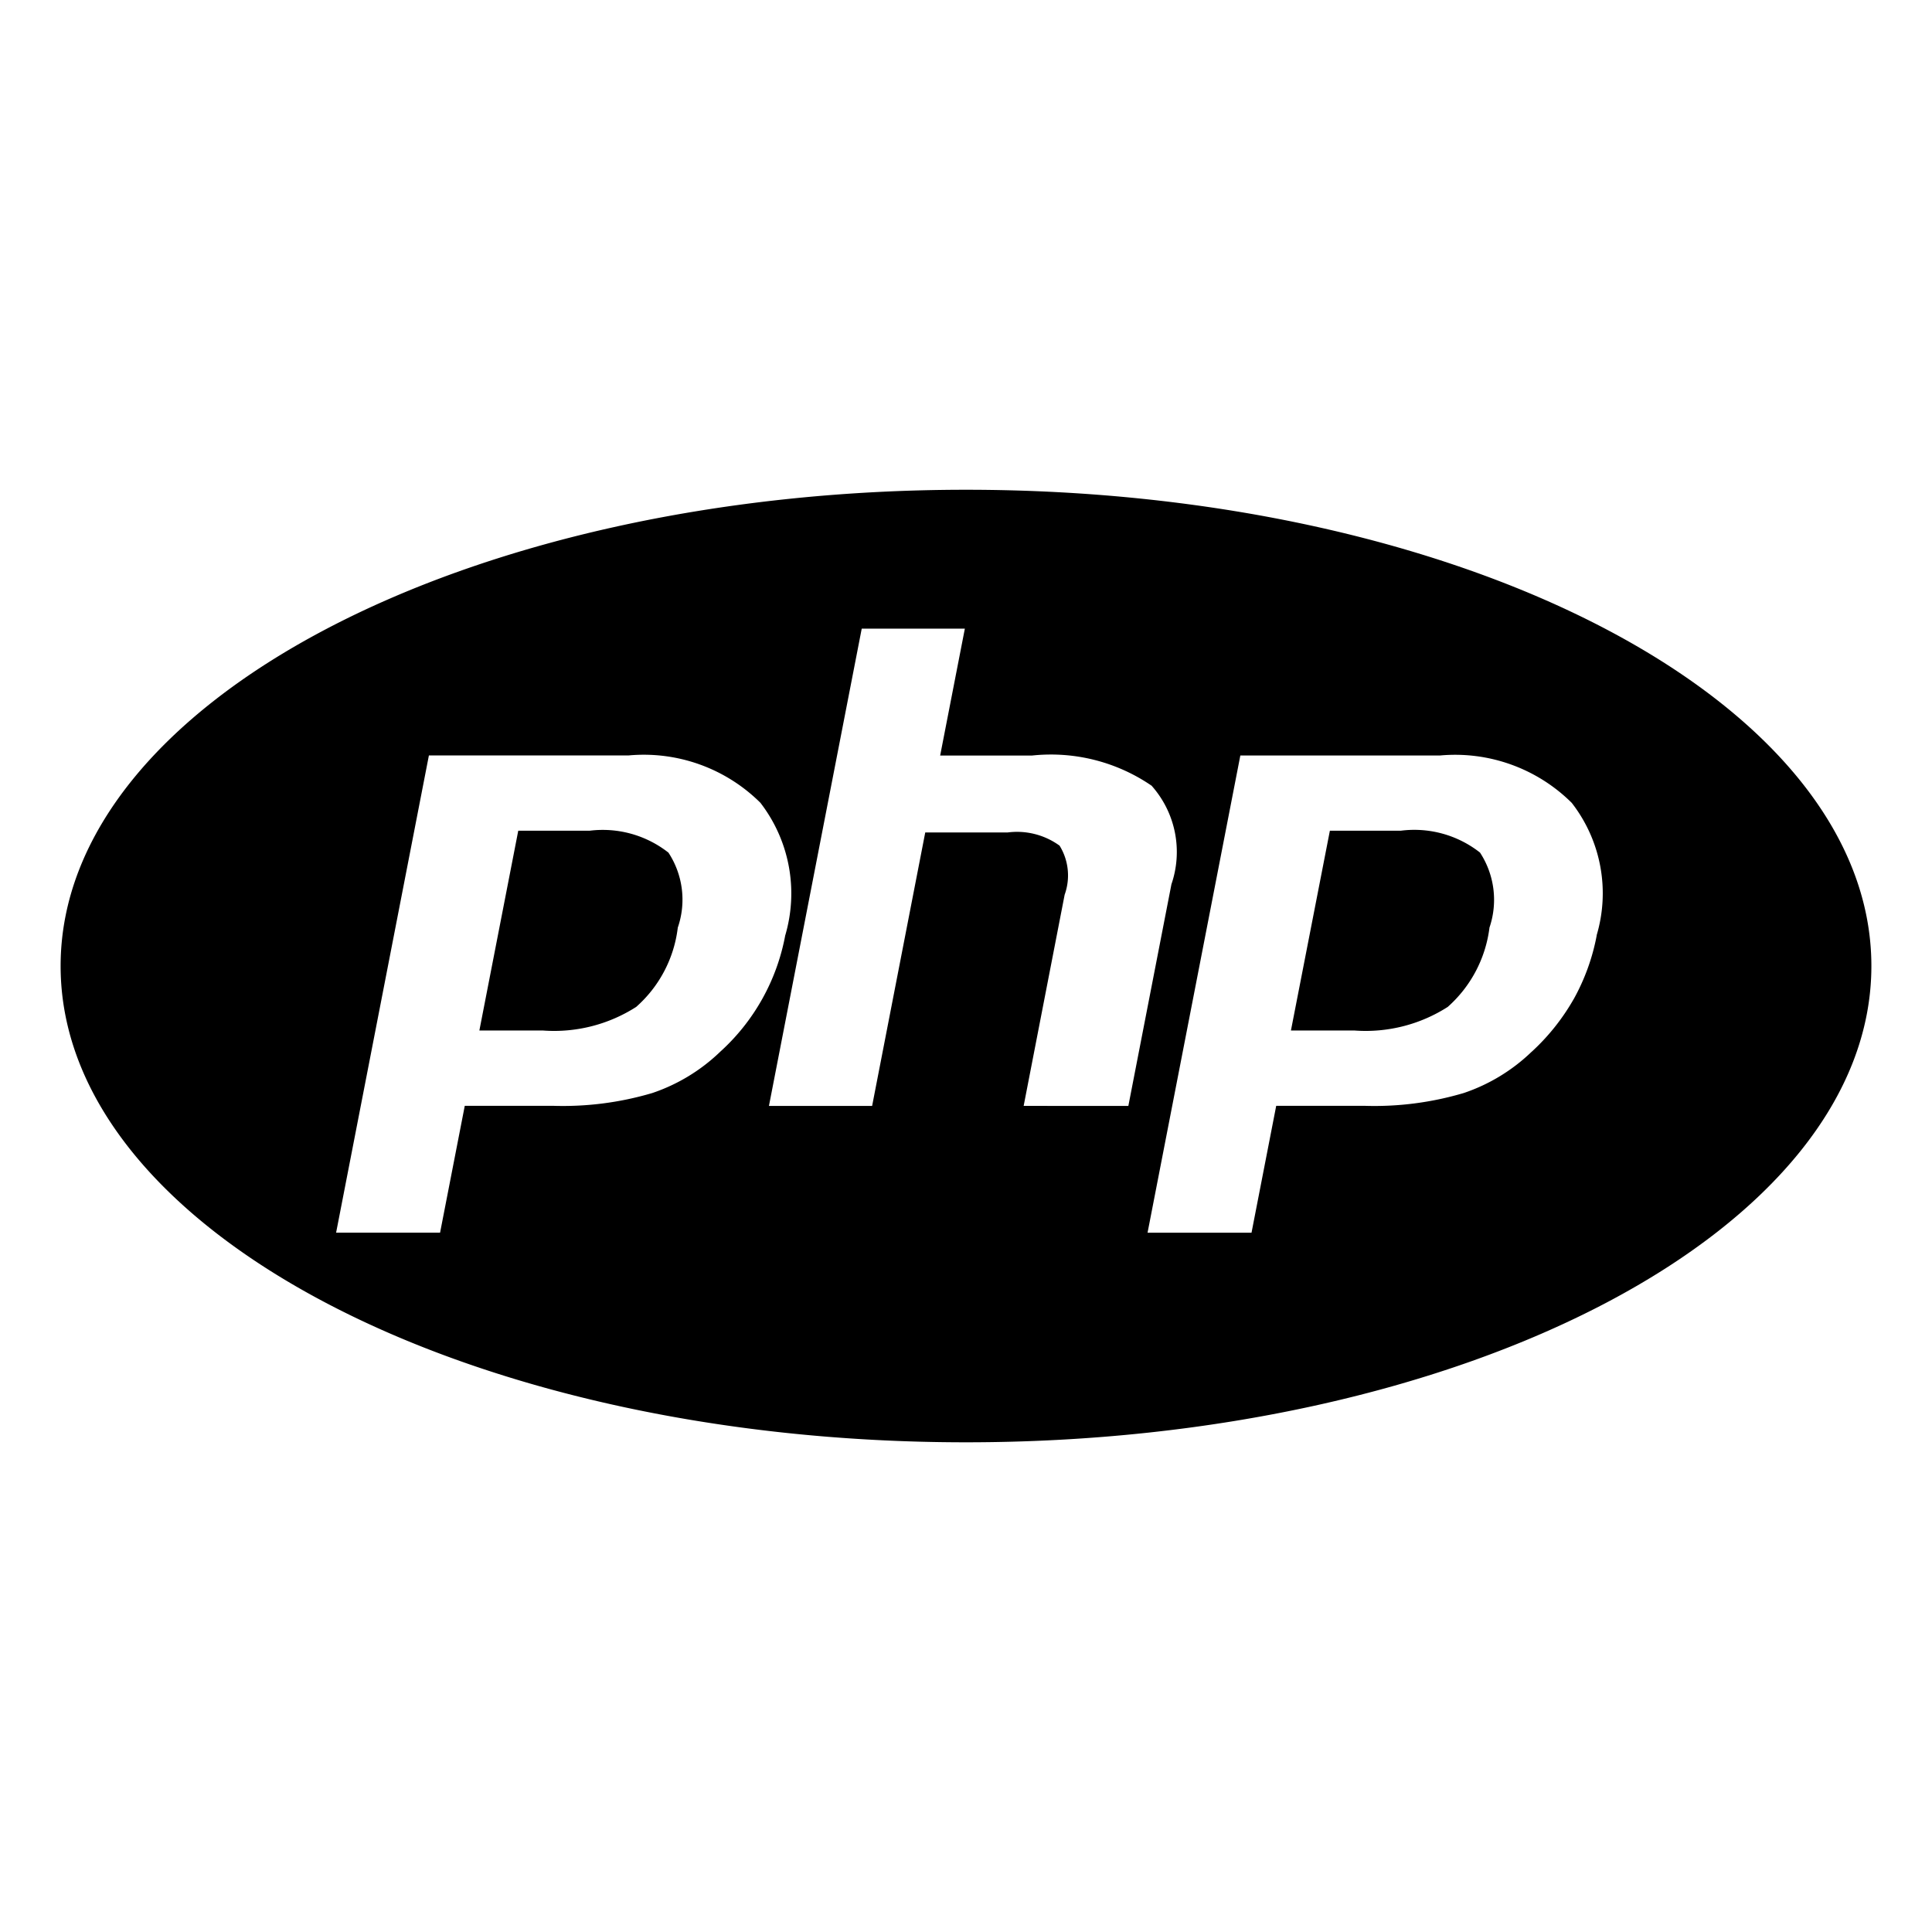 <svg xmlns="http://www.w3.org/2000/svg" width="800" height="800" viewBox="0 0 32 32"><path d="M23.205 13.759h-1.178l-.645 3.309h1.047a2.52 2.52 0 0 0 1.562-.398l-.01.006a2.1 2.1 0 0 0 .688-1.301l.001-.01a1.43 1.43 0 0 0-.16-1.249l.003.005a1.76 1.76 0 0 0-1.318-.361l.009-.001zm3.243 1.727a3.5 3.5 0 0 1-.39 1.076l.009-.017a3.6 3.6 0 0 1-.698.876l-.003.002a3 3 0 0 1-1.125.682l-.021.006a5.2 5.2 0 0 1-1.614.205h.007-1.475l-.409 2.102h-1.722l1.537-7.905h3.31a2.74 2.74 0 0 1 2.179.785 2.44 2.44 0 0 1 .409 2.205l.004-.017zm-9.493 2.831.679-3.498a.94.94 0 0 0-.087-.817l.002.004a1.2 1.2 0 0 0-.865-.217l.006-.001h-1.365l-.88 4.53h-1.709l1.537-7.906h1.708l-.409 2.102h1.522a2.95 2.95 0 0 1 1.992.508l-.01-.006a1.65 1.65 0 0 1 .325 1.635l.003-.012-.715 3.679zm-5.029-.894a3 3 0 0 1-1.125.682l-.021.006a5.2 5.2 0 0 1-1.613.205h.007-1.476l-.409 2.101H5.567l1.537-7.905h3.312a2.74 2.74 0 0 1 2.179.785 2.46 2.46 0 0 1 .408 2.207l.004-.017a3.45 3.45 0 0 1-1.079 1.934l-.003.003zM16 8.112C7.719 8.112 1.004 11.643 1.004 16S7.718 23.889 16 23.889 30.996 20.356 30.996 16 24.282 8.112 16 8.112m-6.236 5.647h-1.18l-.644 3.309h1.047a2.52 2.52 0 0 0 1.562-.398l-.01.006a2.08 2.08 0 0 0 .686-1.301l.001-.01a1.42 1.42 0 0 0-.158-1.248l.003.005a1.76 1.76 0 0 0-1.318-.361l.009-.001z"/></svg>